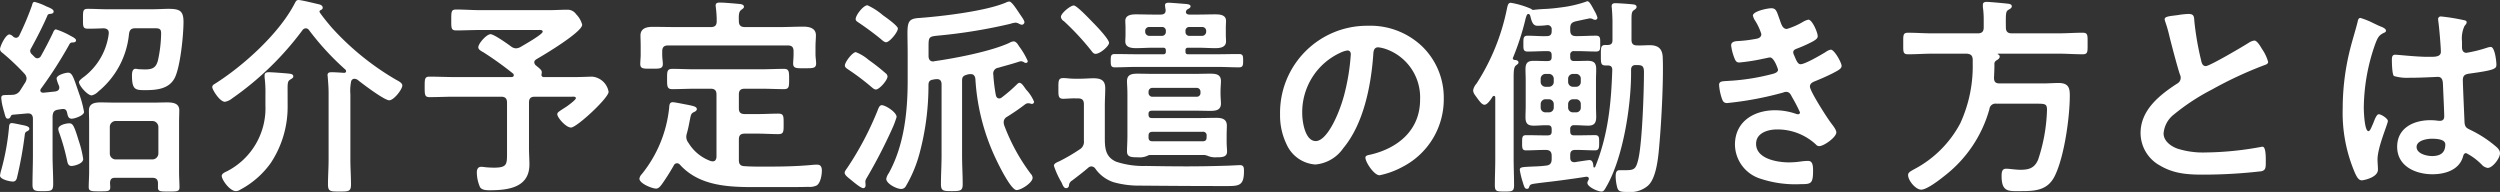 <svg xmlns="http://www.w3.org/2000/svg" width="402.526" height="30.905" viewBox="0 0 402.526 30.905">
  <rect x="0" y="0" width="402.526" height="30.905" fill="#333333" stroke="none"/>
  <path id="パス_5510" data-name="パス 5510" d="M-188.836-2.992a16.61,16.61,0,0,0-.714-2.924c-.748-2.448-.952-2.822-1.53-2.822-.51,0-1.768.272-1.768.918a2.273,2.273,0,0,0,.17.646,34.245,34.245,0,0,1,1.224,4.318c.1.476.17.986.748.986C-190.332-1.87-188.836-2.21-188.836-2.992Zm-8.67-4.9c0-.374-.816-.51-1.156-.578s-1.428-.306-1.666-.306c-.374,0-.408.306-.442.544a38.353,38.353,0,0,1-1.258,7,5,5,0,0,0-.2.918c0,.612,1.6.952,2.074.952.374,0,.544-.238.646-.578a63.506,63.506,0,0,0,1.258-6.9c.034-.306.068-.476.374-.612C-197.676-7.548-197.506-7.65-197.506-7.888Zm11.934-16.15c.442.034.85.17.85.714v.17a10.347,10.347,0,0,1-3.944,6.9c-.272.2-.85.612-.85.884,0,.578,1.394,2.142,2.04,2.142a2.106,2.106,0,0,0,1.054-.612,13.655,13.655,0,0,0,4.964-9.316c.1-.646.374-.884,1.02-.884h3.094c.748,0,1.054.068,1.054.816a21.114,21.114,0,0,1-.51,4.352c-.306,1.19-.884,1.462-2.108,1.462-.238,0-.748-.034-1.02-.034a2.3,2.3,0,0,0-.476-.068c-.544,0-.578.68-.578,1.088,0,2.278.544,2.346,2.074,2.346,1.8,0,3.842-.136,4.794-1.938.918-1.768,1.428-6.936,1.428-9.044,0-1.8-.612-2.108-2.448-2.108-.714,0-1.564.068-2.652.068h-7.276c-.986,0-2.006-.068-3.026-.068-.816,0-.782.374-.782,1.632,0,1.19-.034,1.564.782,1.564C-187.306-23.97-186.388-24-185.572-24.038ZM-183.6-2.924a.95.95,0,0,1-.952-.952V-8.16a.95.95,0,0,1,.952-.952h5.916a.973.973,0,0,1,.952.952v4.284a.973.973,0,0,1-.952.952Zm6.8,4.488c0,.68.34.68,1.734.68,1.326,0,1.734,0,1.734-.68,0-.578-.068-1.632-.068-2.448V-8.84c0-.68.034-1.326.034-2.006,0-1.122-1.02-1.258-1.9-1.258-.816,0-1.6.034-2.414.034H-183.6c-.816,0-1.6-.034-2.414-.034-.918,0-1.9.136-1.9,1.292,0,.612.034,1.258.034,1.972V-.918c0,.782-.068,1.768-.068,2.448s.442.68,1.768.68c1.36,0,1.7,0,1.7-.68,0-.238-.034-.476-.034-.714.034-.544.238-.782.782-.782h6.018c.646,0,.918.272.918.918Zm-23.29-24.242a1.16,1.16,0,0,0-.612-.374c-.646,0-1.53,1.938-1.53,2.38a.729.729,0,0,0,.34.544,37.754,37.754,0,0,1,3.6,3.4,1.265,1.265,0,0,1,.34.748,1.443,1.443,0,0,1-.2.646c-.272.408-.51.816-.782,1.224a1.476,1.476,0,0,1-1.326.782c-.272.034-.51,0-.782.034-.68,0-.986,0-.986.476a8.377,8.377,0,0,0,.272,1.564q.1.408.2.714c.2.782.272,1.054.612,1.054a.461.461,0,0,0,.374-.238c.136-.306.17-.374.476-.408l2.278-.2h.136c.544,0,.748.374.748.85V-3.6c0,1.6-.068,3.162-.068,4.76,0,1.02.476,1.02,1.666,1.02,1.36,0,1.666-.034,1.666-1.156,0-1.53-.1-3.06-.1-4.624v-6.29c.068-.68.238-.952.918-1.054l.646-.1h.17c.34,0,.476.2.578.476.136.612.2,1.088.782,1.088.442,0,1.972-.51,1.972-1.088a17.032,17.032,0,0,0-.782-2.924c-.884-2.55-1.088-3.4-1.768-3.4-.442,0-1.87.374-1.87.952a4.835,4.835,0,0,0,.374,1.122.993.993,0,0,1,.068.306c0,.442-.306.578-.646.646l-1.9.2c-.238,0-.51-.068-.51-.374a.452.452,0,0,1,.1-.272,68.05,68.05,0,0,0,4.556-7.106.523.523,0,0,1,.51-.34c.17,0,.578,0,.578-.34,0-.272-.408-.476-.918-.748a12.328,12.328,0,0,0-2.312-1.02c-.238,0-.408.34-.476.544-.612,1.292-1.258,2.516-1.938,3.74a.69.69,0,0,1-.578.374.649.649,0,0,1-.476-.238l-.442-.442a.723.723,0,0,1-.238-.51.833.833,0,0,1,.136-.408c.884-1.6,1.9-3.57,2.618-5.236a.4.4,0,0,1,.374-.306c.272-.034.646-.034.646-.408,0-.34-.612-.578-1.19-.816a9.121,9.121,0,0,0-1.87-.714c-.306,0-.34.272-.442.612a46.682,46.682,0,0,1-2.04,4.828.6.6,0,0,1-.51.34A.8.8,0,0,1-200.09-22.678Zm44.166,9.282c0-1.768-.068-2.108.476-2.414.2-.136.442-.238.442-.476,0-.34-.34-.408-.612-.442-.51-.068-2.822-.238-3.3-.238-.374,0-.714.068-.714.51v.306a18.683,18.683,0,0,1,.136,2.754v1.768A11.4,11.4,0,0,1-165.682-1.02c-.306.136-.85.374-.85.748,0,.612,1.292,2.448,2.278,2.448a1.282,1.282,0,0,0,.714-.238,14.148,14.148,0,0,0,4.9-4.284,16.347,16.347,0,0,0,2.72-9.248Zm3.434-10.37a43.255,43.255,0,0,0,5.848,6.358.353.353,0,0,1,.136.272c0,.2-.17.272-.34.272-.442-.034-1.5-.1-1.9-.1-.374,0-.748,0-.748.476,0,.1.034.2.034.34.068.816.136,1.666.136,2.482V-2.924c0,1.36-.1,2.686-.1,4.046,0,1.122.408,1.122,1.87,1.122,1.428,0,1.836,0,1.836-1.122,0-1.36-.1-2.686-.1-4.046V-13.43a7.264,7.264,0,0,1,.136-2.108.553.553,0,0,1,.51-.374,1.047,1.047,0,0,1,.68.306c.782.612,4.148,3.162,4.93,3.162.748,0,2.108-1.768,2.108-2.38,0-.442-.68-.748-.986-.918a43.411,43.411,0,0,1-10.37-8.4c-.612-.714-1.428-1.7-1.938-2.448a.455.455,0,0,1-.034-.17c0-.068.034-.136.17-.2.2-.1.34-.17.34-.408,0-.272-.272-.442-.51-.51-.612-.136-2.924-.714-3.4-.714-.306,0-.408.2-.544.442-2.482,4.9-8.33,10.166-12.92,13.056-.238.136-.408.272-.408.544,0,.374,1.19,2.346,2.04,2.346a2.587,2.587,0,0,0,1.156-.544,48.9,48.9,0,0,0,11.322-10.982.692.692,0,0,1,.544-.306A.646.646,0,0,1-152.49-23.766Zm36.652,4.692c1.19-.68,7.344-4.352,7.344-5.542a3.79,3.79,0,0,0-.986-1.7,1.655,1.655,0,0,0-1.428-.714c-.918,0-1.87.068-2.822.068h-11.186c-1.292,0-2.55-.1-3.842-.1-.816,0-.816.306-.816,1.666,0,1.326-.034,1.7.816,1.7,1.292,0,2.55-.068,3.842-.068h9.282c.272,0,.782-.068.782.272,0,.442-3.094,2.176-3.6,2.482a1.731,1.731,0,0,1-.714.2,1.408,1.408,0,0,1-.782-.306c-.544-.408-2.754-1.972-3.3-1.972-.646,0-1.972,1.5-1.972,2.108,0,.374.476.612.782.782a53.361,53.361,0,0,1,4.794,3.434.351.351,0,0,1,.136.272c0,.238-.2.306-.374.306h-9.248c-1.292,0-2.618-.068-3.944-.068-.782,0-.782.374-.782,1.666,0,1.224,0,1.632.782,1.632,1.326,0,2.652-.068,3.944-.068h7.582c.646,0,.952.272.952.952v7.82c0,2.074.1,2.652-2.108,2.652-.374,0-.986-.034-1.36-.068a4.608,4.608,0,0,0-.68-.068c-.544,0-.714.408-.714.918a6.051,6.051,0,0,0,.51,2.346c.306.51,1.088.51,1.6.51,2.958,0,6.358-.442,6.358-4.148,0-.85-.068-1.7-.068-2.55V-12.07c0-.68.272-.952.952-.952h5.95c.17,0,.646-.068.646.238,0,.272-1.224,1.156-1.462,1.326-1.258.816-1.53.952-1.53,1.258,0,.544,1.394,2.142,2.21,2.142.918,0,6.052-4.76,6.052-5.746a2.955,2.955,0,0,0-2.618-2.448c-.51,0-1.734.068-2.856.068h-4.93a.361.361,0,0,1-.408-.408,1.473,1.473,0,0,0,.034-.17c.1-.476-.136-.646-.918-1.292a.694.694,0,0,1-.272-.51C-116.212-18.8-116.042-18.938-115.838-19.074Zm32.572-6.12c-.034-.884-.034-1.5.374-1.8.238-.2.442-.272.442-.51,0-.442-.68-.442-.986-.476-.782-.068-2.176-.2-2.924-.2-.34,0-.646.068-.646.476,0,.1.034.238.034.34a16.673,16.673,0,0,1,.136,1.836v.34c0,.68-.272.952-.952.952h-5.474c-1.292,0-2.584-.034-3.91-.034-.952,0-1.938.238-1.938,1.394,0,.34.034.952.034,1.836v1.292c0,.442-.068,1.02-.068,1.462,0,.816.612.748,1.8.748s1.836.068,1.836-.748c0-.374-.1-.986-.1-1.462v-.578c0-.68.306-.952.952-.952h19.244c.68,0,.952.272.952.952v.51c0,.476-.068,1.088-.068,1.462,0,.816.646.748,1.8.748,1.36,0,1.9.034,1.9-.782,0-.374-.1-1.02-.1-1.428v-1.224c0-.748.068-1.394.068-1.87,0-1.156-1.054-1.394-2.006-1.394-1.292,0-2.584.068-3.876.068h-5.576C-82.96-24.242-83.266-24.514-83.266-25.194Zm-9.486,23.12c3.536,3.91,9.112,3.6,13.906,3.6h3.4c1.122,0,2.244,0,3.366-.034a2.566,2.566,0,0,0,1.36-.238c.612-.408.816-1.7.816-2.38,0-.476-.136-.952-.714-.952a6.284,6.284,0,0,0-.816.034c-2.074.2-4.488.272-6.562.272-1.462,0-2.924.034-4.386-.068-.68-.034-.884-.374-.884-.986v-3.3c0-.68.272-.952.952-.952h2.176C-79.05-7.072-78-7-76.908-7c.884,0,.85-.442.85-1.632,0-1.224.034-1.666-.85-1.666-1.088,0-2.142.068-3.23.068h-2.176c-.68,0-.952-.272-.952-.918v-2.21c0-.68.272-.952.952-.952h2.652c1.224,0,2.414.068,3.638.068.85,0,.85-.374.85-1.632,0-1.19,0-1.632-.85-1.632-1.224,0-2.414.068-3.638.068H-90.338c-1.224,0-2.414-.068-3.638-.068-.884,0-.85.476-.85,1.632,0,1.19,0,1.632.85,1.632,1.224,0,2.448-.068,3.638-.068h2.516c.68,0,.952.272.952.952v10.03c-.034.374-.17.714-.612.714-.068,0-.17-.034-.272-.034A6.937,6.937,0,0,1-91.392-5.61a1.527,1.527,0,0,1-.34-.918,1.925,1.925,0,0,1,.1-.612c.272-.986.374-1.666.476-2.142.17-.884.2-1.054.714-1.292.17-.068.408-.238.408-.442,0-.408-.544-.51-1.53-.714-.408-.068-2.006-.408-2.346-.408-.544,0-.544.476-.578.884a20.271,20.271,0,0,1-4.42,10.71A1.33,1.33,0,0,0-99.28.17c0,.782,2.04,1.6,2.686,1.6.408,0,.68-.374.918-.68a35.7,35.7,0,0,0,1.938-3.06.574.574,0,0,1,.51-.34A.649.649,0,0,1-92.752-2.074Zm34.1-5.644a14.417,14.417,0,0,0,.782-2.04c0-.782-1.8-1.9-2.38-1.9-.374,0-.51.408-.748,1.02A50.027,50.027,0,0,1-65.79-1.6c-.136.2-.442.578-.442.816,0,.374.51.748,1.02,1.156C-64.838.68-63.648,1.7-63.24,1.7c.272,0,.374-.238.374-.476S-62.9.816-62.9.612a1.142,1.142,0,0,1,.17-.476A82.021,82.021,0,0,0-58.65-7.718Zm-.68-8.568a.729.729,0,0,0-.34-.544,31.818,31.818,0,0,0-2.686-2.108A7.266,7.266,0,0,0-64.43-20.2c-.544,0-1.768,1.6-1.768,2.142,0,.306.238.442.578.68a38.339,38.339,0,0,1,3.536,2.652c.238.2.578.544.884.544C-60.656-14.178-59.33-15.674-59.33-16.286ZM-57.664-24c0-.442-1.972-1.836-2.414-2.142a10.192,10.192,0,0,0-2.482-1.6c-.68,0-1.9,1.6-1.9,2.21,0,.306.238.408.578.646,1.156.782,2.312,1.632,3.4,2.516.238.2.612.578.918.578C-58.99-21.794-57.664-23.426-57.664-24ZM-41.888-13.26a26.482,26.482,0,0,1-.408-3.3.928.928,0,0,1,.782-1.122c1.054-.306,2.108-.578,3.162-.918a2.833,2.833,0,0,1,.51-.136,1.108,1.108,0,0,1,.442.136.6.6,0,0,0,.34.136.285.285,0,0,0,.306-.306,12.112,12.112,0,0,0-1.428-2.414c-.17-.306-.476-.748-.85-.748a1.63,1.63,0,0,0-.68.238c-3.026,1.394-8.738,2.482-12.1,2.958a.431.431,0,0,1-.2.034c-.51,0-.714-.408-.714-.85v-1.632c0-1.428.1-1.53,1.428-1.666a84.7,84.7,0,0,0,11.7-1.9,4.152,4.152,0,0,1,.884-.2,1.457,1.457,0,0,1,.544.17,1.142,1.142,0,0,0,.476.17.439.439,0,0,0,.408-.408c0-.34-.68-1.19-.884-1.53-.68-1.02-1.224-1.8-1.564-1.8a1.457,1.457,0,0,0-.544.17c-3.3,1.394-10.3,2.21-13.974,2.482-1.632.1-1.87.578-1.87,2.516,0,.816.034,1.87.034,3.264v4.352c0,5-.578,10.37-3.026,14.824A2.384,2.384,0,0,0-59.534.2c0,.782,1.666,1.632,2.414,1.632a.874.874,0,0,0,.714-.408A21.082,21.082,0,0,0-54.2-3.808a42.234,42.234,0,0,0,1.462-11.084c0-.544.2-.816.748-.884a2.3,2.3,0,0,1,.476-.068c.612-.068.884.238.884.85V-3.57c0,1.564-.1,3.094-.1,4.624,0,1.088.374,1.122,1.734,1.122s1.768-.034,1.768-1.088c0-1.53-.1-3.094-.1-4.658V-15.606c0-.578.17-.782.748-.952a1.825,1.825,0,0,1,.68-.1c.476,0,.646.34.714.748a34.6,34.6,0,0,0,3.23,12.75c.408.884,2.482,5.168,3.4,5.168.748,0,2.584-1.19,2.584-1.972a.932.932,0,0,0-.272-.612,31.2,31.2,0,0,1-4.318-7.888,2.007,2.007,0,0,1-.068-.476.992.992,0,0,1,.544-.85,35.136,35.136,0,0,0,2.958-2.04.833.833,0,0,1,.408-.136,1.157,1.157,0,0,1,.34.034,1.051,1.051,0,0,0,.272.068.349.349,0,0,0,.374-.34,6.232,6.232,0,0,0-1.224-1.9c-.272-.306-.714-1.156-1.122-1.156-.17,0-.34.17-.476.306a24.732,24.732,0,0,1-2.414,2.074.619.619,0,0,1-.374.136C-41.65-12.75-41.82-12.954-41.888-13.26Zm18.224-8.432c0-.578-1.972-2.652-2.448-3.128s-2.72-2.89-3.23-2.89c-.544,0-2.074,1.258-2.074,1.836a.892.892,0,0,0,.476.68,41.878,41.878,0,0,1,4.42,4.76c.17.238.374.51.68.51C-25.092-19.924-23.664-21.182-23.664-21.692Zm-5,8.942c.68,0,.952.272.952.952v5.882a1.4,1.4,0,0,1-.714,1.394,28.933,28.933,0,0,1-3.128,1.836c-.306.17-.986.34-.986.782A13.015,13.015,0,0,0-31.314.782c.136.306.34.918.714.918a.449.449,0,0,0,.476-.374,1,1,0,0,1,.51-.85c.884-.68,1.8-1.36,2.652-2.108a.812.812,0,0,1,.476-.17.84.84,0,0,1,.646.408A5.8,5.8,0,0,0-22.916.748a15.117,15.117,0,0,0,4.284.544c4.148.034,8.3.068,12.444.068h1.734c1.836,0,2.516-.2,2.516-2.414,0-.544-.034-.952-.646-.952-.272,0-1.9.1-2.414.1-2.108.068-4.182.1-6.256.1-2.176,0-4.318-.034-6.494-.068a13.92,13.92,0,0,1-4.76-.68c-1.87-.816-1.836-2.414-1.836-4.114v-4.9c0-.952.068-1.87.068-2.822,0-1.292-.714-1.6-1.9-1.6-.68,0-1.36.068-2.006.068h-1.156c-.578,0-1.156-.1-1.7-.1-.816,0-.782.476-.782,1.7,0,1.122-.034,1.632.782,1.632.476,0,1.156-.068,1.7-.068ZM-11.356-23.6a.59.59,0,0,1,.646-.646h2.04a.625.625,0,0,1,.646.646v.136a.669.669,0,0,1-.646.646h-2.04a.607.607,0,0,1-.646-.646Zm-3.808-.646a.59.59,0,0,1,.646.646v.136a.625.625,0,0,1-.646.646H-17.2a.669.669,0,0,1-.646-.646V-23.6a.625.625,0,0,1,.646-.646Zm3.876-2.414a.548.548,0,0,1,.34-.476c.238-.136.408-.238.408-.442,0-.306-.476-.34-.714-.374-.544-.034-2.346-.2-2.822-.2-.306,0-.578.068-.578.408a6.006,6.006,0,0,0,.1.714v.136c0,.476-.34.646-.782.646H-16.66c-.884,0-1.768-.034-2.652-.034-.748,0-1.734.1-1.734,1.054,0,.306.034.612.034,1.088v1.122c0,.476-.034.782-.034,1.088,0,.986.986,1.088,1.734,1.088.884,0,1.768-.068,2.652-.068h1.734c.272,0,.408.136.408.442v.2a.361.361,0,0,1-.408.408h-4.352c-1.156,0-2.312-.034-3.468-.034-.646,0-.646.374-.646,1.054,0,.714,0,1.088.646,1.088,1.156,0,2.312-.068,3.468-.068h13.09c1.156,0,2.312.068,3.468.068.646,0,.646-.408.646-1.088s0-1.054-.646-1.054c-1.156,0-2.312.034-3.468.034h-4.76a.361.361,0,0,1-.408-.408V-20.5a.361.361,0,0,1,.408-.408h1.734c.884,0,1.8.068,2.686.068.748,0,1.7-.136,1.7-1.088,0-.34-.034-.646-.034-1.088V-24.14c0-.442.034-.748.034-1.088,0-.986-.986-1.054-1.734-1.054-.884,0-1.768.034-2.652.034h-1.53C-10.982-26.248-11.288-26.35-11.288-26.656ZM-17.306-13.8a.616.616,0,0,1,.68-.646h7.038a.607.607,0,0,1,.646.646v.136a.59.59,0,0,1-.646.646h-7.038a.616.616,0,0,1-.68-.646Zm9.35,7.31c0,.476-.2.646-.68.646h-7.99c-.476,0-.68-.17-.68-.646v-.238c0-.476.2-.646.68-.646H-8.6a.562.562,0,0,1,.646.646ZM-8.3-3.638a2.591,2.591,0,0,1,.68.2,3.054,3.054,0,0,0,1.224.17c.952,0,1.734-.034,1.734-.918,0-.374-.068-.884-.068-1.632V-6.63c0-.816.034-1.292.034-1.734,0-1.088-.816-1.258-1.734-1.258-.85,0-1.666.034-2.516.034h-7.82c-.374,0-.51-.136-.544-.51v-.136c0-.408.17-.51.544-.544H-10.1c.952,0,1.87.034,2.788.034.884,0,1.666-.136,1.666-1.19,0-.408-.068-.918-.068-1.6v-.306c0-.68.068-1.258.068-1.7,0-1.088-.816-1.19-1.7-1.19-.918,0-1.836.034-2.754.034H-16.32c-.918,0-1.836-.034-2.788-.034-.918,0-1.666.136-1.666,1.224,0,.442.068,1.122.068,2.074v6.766c0,.884-.068,1.8-.068,2.448,0,.918.68.952,1.8.952A3.021,3.021,0,0,0-17.51-3.5a.967.967,0,0,1,.408-.136Zm23.018-16.83c.374,0,.544.272.544.612a34.578,34.578,0,0,1-1.088,6.63c-.952,3.468-2.856,7.344-4.556,7.344-1.734,0-2.176-3.162-2.176-4.42a10.52,10.52,0,0,1,6.12-9.792A3.825,3.825,0,0,1,14.722-20.468Zm3.264-3.978a14.007,14.007,0,0,0-14.11,14.28A10.658,10.658,0,0,0,4.93-5.338a5.48,5.48,0,0,0,4.624,3.23,6.09,6.09,0,0,0,4.488-2.618c3.264-3.91,4.454-9.962,4.828-14.926.034-.578.034-1.326.816-1.326a5.938,5.938,0,0,1,1.292.306,8.248,8.248,0,0,1,5.44,8.126c0,4.862-3.5,7.786-7.956,8.84-.34.068-.85.136-.85.476,0,.748,1.394,2.856,2.278,2.856A13.228,13.228,0,0,0,23.6-1.734a12.216,12.216,0,0,0,6.63-10.982,11.5,11.5,0,0,0-3.434-8.364A12.092,12.092,0,0,0,17.986-24.446ZM47.124-12.614a.786.786,0,0,1,.816.816v.476a.767.767,0,0,1-.816.816h-.476a.767.767,0,0,1-.816-.816V-11.8a.786.786,0,0,1,.816-.816Zm3.128.816a.786.786,0,0,1,.816-.816h.442a.759.759,0,0,1,.782.816v.476a.742.742,0,0,1-.782.816h-.442a.767.767,0,0,1-.816-.816ZM47.94-15.436a.786.786,0,0,1-.816.816h-.476a.786.786,0,0,1-.816-.816v-.442a.786.786,0,0,1,.816-.816h.476a.786.786,0,0,1,.816.816Zm3.128.816a.786.786,0,0,1-.816-.816v-.442a.786.786,0,0,1,.816-.816h.442a.759.759,0,0,1,.782.816v.442a.759.759,0,0,1-.782.816Zm-.476-9.418c0-.714.238-.952.884-1.122.306-.068,2.176-.476,2.278-.476a1.222,1.222,0,0,1,.374.068,1.142,1.142,0,0,0,.476.17.372.372,0,0,0,.374-.34,4.594,4.594,0,0,0-.476-1.088c-.646-1.224-.884-1.564-1.156-1.564a1.081,1.081,0,0,0-.306.1A19.481,19.481,0,0,1,49.1-27.4c-.986.136-1.7.2-2.346.238-.748.034-1.36.068-2.142.17a.552.552,0,0,1-.306-.17,13.978,13.978,0,0,0-3.3-.986c-.442,0-.51.544-.612.986A34.85,34.85,0,0,1,35.5-15.13a2.205,2.205,0,0,0-.544,1.088,1.424,1.424,0,0,0,.272.714c.714.986,1.122,1.6,1.564,1.6.272,0,.68-.306,1.292-1.292a.344.344,0,0,1,.238-.136c.136,0,.2.136.2.272v9.928c0,1.394-.068,2.788-.068,4.182,0,.986.272,1.02,1.564,1.02,1.224,0,1.53-.034,1.53-1.02,0-1.394-.068-2.788-.068-4.182V-16.014c0-1.19.034-1.8.408-2.074.17-.136.374-.238.374-.442,0-.34-.408-.408-.646-.408-.17-.034-.272-.136-.272-.272,0-.068,0-.068.034-.1a41.931,41.931,0,0,0,1.972-6.052,4.11,4.11,0,0,1,.272-.85.344.344,0,0,1,.238-.136c.17,0,.272.2.306.34.272,1.19.544,1.564,1.19,1.564a11.06,11.06,0,0,0,1.5-.1.652.652,0,0,1,.748.748v.238c0,.544-.238.782-.816.782-1.02.034-2.04-.068-3.06-.068-.714,0-.68.442-.68,1.292,0,.884-.034,1.258.714,1.258.986,0,2.006-.068,2.992-.068h.2c.476,0,.646.2.646.646v.306c0,.476-.2.646-.646.646H46.58c-.612,0-1.258-.034-1.9-.034-.952,0-1.292.374-1.292,1.326,0,.612.034,1.19.034,1.768v4.216c0,.578-.034,1.19-.034,1.768,0,.986.34,1.36,1.326,1.36.612,0,1.258-.068,1.87-.068h.374c.476,0,.646.2.646.646v.374c0,.442-.2.612-.646.612h-.578c-.952,0-1.9-.034-2.89-.034-.646,0-.646.374-.646,1.19,0,.782-.034,1.258.612,1.258.986,0,1.972-.068,2.924-.068h.272c.68,0,.952.306.952.952v.51c0,.646-.238.986-.884,1.054-1.054.136-1.9.136-2.516.17-1.292.068-1.734.068-1.734.51a12.147,12.147,0,0,0,.442,1.87c.272.884.34,1.19.714,1.19.238,0,.306-.136.374-.34.1-.34.272-.408.986-.51,1.462-.2,2.924-.34,4.352-.544,1.258-.17,2.516-.34,3.774-.544.272-.034.476.068.476.34a.483.483,0,0,1-.068.2,1,1,0,0,0-.17.442c0,.646,1.666,1.394,2.278,1.394.374,0,.51-.306.952-1.088,2.55-4.624,3.808-12.716,3.808-17.986v-.51c0-.476.2-.782.748-.782.952,0,1.326.034,1.326,1.156,0,3.06-.272,11.152-.884,13.906-.408,1.768-.68,1.87-2.244,1.87h-.816c-.578,0-.612.544-.612,1.088a7.667,7.667,0,0,0,.272,1.768c.2.578.544.646,1.7.646a4.346,4.346,0,0,0,3.2-.986c1.5-1.292,1.734-5.134,1.9-7.072.306-3.468.646-10.1.51-13.532-.034-1.428-.68-2.04-2.108-2.04-.68,0-1.36.068-2.04.034-.646,0-.884-.306-.884-.918V-25.33c0-1.088.034-1.428.442-1.666.17-.136.374-.238.374-.476,0-.306-.272-.374-.51-.408-.476-.068-2.414-.2-2.89-.2-.374,0-.612.1-.612.51,0,.1.034.238.034.34q.1,1.173.1,2.346V-22.1c0,.51-.238.748-.782.748h-.34c-.782,0-.748.442-.748,1.666,0,1.19-.034,1.632.748,1.632h.34c.51,0,.748.2.748.714C57.188-11.9,56.678-6.8,54.6-1.7a.177.177,0,0,1-.136.068.125.125,0,0,1-.136-.136c-.034-.442-.1-1.054-.646-1.054-.2,0-1.938.272-2.346.34h-.1c-.476,0-.646-.306-.646-.714v-.442c0-.578.238-.816.816-.816h.272c.986,0,1.938.068,2.924.068.646,0,.646-.476.646-1.224,0-.782.034-1.224-.646-1.224-.986,0-1.938.034-2.924.034h-.442c-.442,0-.646-.17-.646-.646v-.34a.562.562,0,0,1,.646-.646h.306c.646,0,1.292.068,1.938.068.986,0,1.292-.442,1.292-1.394,0-.578-.034-1.156-.034-1.734v-4.216c0-.578.034-1.156.034-1.768,0-.986-.374-1.326-1.36-1.326-.612,0-1.258.034-1.87.034h-.306c-.442,0-.646-.17-.646-.646v-.306a.562.562,0,0,1,.646-.646h.476c1.02,0,2.006.068,3.026.068.748,0,.68-.442.68-1.258s.068-1.292-.68-1.292c-1.02,0-2.006.068-3.026.068h-.17c-.68,0-.952-.272-.952-.952Zm32.368-3.23c-.578,0-2.958.476-2.958,1.19a2.577,2.577,0,0,0,.408.884,9.391,9.391,0,0,1,.952,2.074c0,.544-.442.714-.884.782A21.153,21.153,0,0,1,77.86-22c-.476.034-1.36,0-1.36.714a8.245,8.245,0,0,0,.578,2.176c.17.374.306.578.748.578a31.589,31.589,0,0,0,3.876-.612c.238-.034.884-.2,1.054-.2.68,0,1.292,1.9,1.292,1.972,0,.374-.408.544-.748.646a34.952,34.952,0,0,1-7.242,1.156c-.884.068-1.5,0-1.5.646a8.623,8.623,0,0,0,.408,2.074c.17.51.306.85.884.85A53.519,53.519,0,0,0,84.9-13.7a1.086,1.086,0,0,1,.476-.1c.51,0,.714.408.918.816a25.382,25.382,0,0,1,1.292,2.482.3.3,0,0,1-.306.306,1.208,1.208,0,0,1-.34-.068,10.3,10.3,0,0,0-3.366-.578c-3.434,0-6.46,1.836-6.46,5.542A5.829,5.829,0,0,0,81.192.17a17.829,17.829,0,0,0,6.562.884c1.6,0,1.938-.068,1.938-2.176,0-.986-.136-1.564-.816-1.564a8.982,8.982,0,0,0-.986.068,14.218,14.218,0,0,1-2.074.17c-1.836,0-5.3-.544-5.3-2.992,0-1.768,1.938-2.312,3.366-2.312a9.08,9.08,0,0,1,6.256,2.414.71.71,0,0,0,.544.272c.748,0,2.754-1.428,2.754-2.21,0-.442-.544-1.088-.816-1.462-.612-.782-3.434-5.168-3.434-5.916,0-.578.544-.748.952-.918.918-.374,1.836-.782,2.72-1.224.68-.374,1.428-.68,1.428-1.19S93.126-20.6,92.548-20.6a1.974,1.974,0,0,0-.816.374c-.714.442-3.332,1.972-4.046,1.972-.408,0-.646-.442-1.02-1.394a1.294,1.294,0,0,1-.17-.51c0-.442.442-.544.782-.68a22.634,22.634,0,0,0,2.448-1.122c.306-.2.714-.408.714-.816,0-.578-.884-2.652-1.5-2.652a2.965,2.965,0,0,0-.85.34,11.641,11.641,0,0,1-2.618,1.156c-.68,0-.884-.714-1.156-1.5C83.844-26.724,83.776-27.268,82.96-27.268Zm26.01,4.046c-1.326,0-2.652-.1-3.978-.1-.85,0-.782.408-.782,1.734s-.068,1.734.782,1.734c1.326,0,2.652-.1,3.978-.1h5.474c.612.068.884.238.952.884v.68a21.985,21.985,0,0,1-2.006,9.656,17.734,17.734,0,0,1-7.276,7.31c-.816.442-1.122.612-1.122,1.02,0,.884,1.224,2.346,2.108,2.346.918,0,2.992-1.6,3.74-2.21a20.507,20.507,0,0,0,7.242-10.744A.976.976,0,0,1,119.2-11.9h6.256c1.632,0,1.9,0,1.9,1.02a27.609,27.609,0,0,1-1.428,7.99c-.578,1.36-1.462,1.632-2.856,1.632-.782,0-1.734-.17-2.278-.17-.646,0-.748.442-.748,1.19,0,2.618,1.156,2.414,3.094,2.414,2.312,0,4.318-.1,5.474-2.448,1.53-3.094,2.414-9.452,2.414-12.954,0-1.156-.17-2.006-1.8-2.006-.816,0-1.6.068-2.38.068h-7.14c-.646,0-.884-.272-.884-.918.034-.714.068-1.428.068-2.108a.652.652,0,0,1,.272-.646c.272-.17.578-.34.578-.646a.4.4,0,0,0-.306-.374c-.034-.034-.034-.068.034-.1H129.1c1.36,0,2.686.1,4.012.1.85,0,.782-.442.782-1.734s.068-1.734-.782-1.734c-1.326,0-2.652.1-4.012.1h-7.412c-.68,0-.952-.306-.952-.952-.034-2.414,0-2.584.442-2.856.238-.136.51-.272.51-.544,0-.408-.544-.408-.816-.442-.578-.068-2.754-.272-3.23-.272-.34,0-.612.1-.612.476v.34a14.323,14.323,0,0,1,.136,2.108v1.19c0,.646-.272.952-.952.952ZM146.3-25.5a1.793,1.793,0,0,0,.1.408,21.607,21.607,0,0,1,.646,2.244c.34,1.394,1.292,5,1.7,6.222a1.164,1.164,0,0,1,.136.612,1.055,1.055,0,0,1-.578.884c-2.822,1.836-5.882,4.25-5.882,7.956a5.985,5.985,0,0,0,3.128,5.236c2.244,1.326,4.454,1.462,6.97,1.462a81.421,81.421,0,0,0,9.35-.544c.68-.17.714-.544.714-1.428v-.408c0-.714-.034-2.108-.51-2.108a.941.941,0,0,0-.306.034,51.313,51.313,0,0,1-8.874.884,13.587,13.587,0,0,1-4.522-.612c-1.054-.374-2.244-1.224-2.244-2.448a4.282,4.282,0,0,1,1.666-3.06,34.564,34.564,0,0,1,6.12-4.012,62.526,62.526,0,0,1,8.4-3.91c.272-.1.646-.2.646-.544a6.8,6.8,0,0,0-.986-2.074c-.2-.34-.782-1.36-1.224-1.36a2.175,2.175,0,0,0-.884.34c-.884.578-6.324,3.774-6.936,3.774-.578,0-.68-.578-.782-1.02a46.494,46.494,0,0,1-1.054-6.086c-.068-.782,0-1.292-.952-1.292a12.624,12.624,0,0,0-1.632.17C147.424-26.01,146.3-26.01,146.3-25.5ZM191.488-5.338c0,1.394-.85,1.87-2.142,1.87-.85,0-2.482-.374-2.482-1.462,0-1.054,1.666-1.326,2.448-1.326C189.958-6.256,191.488-6.222,191.488-5.338Zm-.68-20.6a.416.416,0,0,0-.476.476c0,.1.034.238.034.34.136.85.408,4.148.408,4.862,0,.748-.782.816-1.6.816h-.544c-1.768,0-4.794-.34-5.2-.34-.51,0-.544.408-.544.85s.034,2.38.34,2.584a7.551,7.551,0,0,0,2.584.272h.442c1.36,0,3.774-.136,4.046-.136.85,0,.782.952.816,1.292.034.986.2,4.216.2,5.066,0,.442-.2.714-.68.714H190.4a8.708,8.708,0,0,0-1.326-.1c-2.652,0-5.338,1.224-5.338,4.284,0,3.128,2.958,4.42,5.678,4.42,2.04,0,4.318-.68,4.93-2.856.068-.272.17-.544.51-.544a9.662,9.662,0,0,1,2.516,1.87,1.555,1.555,0,0,0,.952.51c.782,0,1.972-1.564,1.972-2.346,0-.578-.476-.952-.884-1.292a18.88,18.88,0,0,0-3.672-2.38c-.748-.374-1.088-.442-1.156-1.326-.034-.884-.272-6.086-.272-6.766,0-.85.408-.986,1.156-1.088,4.012-.544,4.25-.782,4.25-1.428,0-.51-.238-2.856-.918-2.856a2.711,2.711,0,0,0-.51.1,21.615,21.615,0,0,1-3.4.85c-.51,0-.714-.408-.714-.884v-.952a4.732,4.732,0,0,1,.374-2.414c.17-.306.374-.374.374-.68,0-.2-.17-.272-.34-.306A32.174,32.174,0,0,0,190.808-25.942ZM180-24.82a12.878,12.878,0,0,0-2.176-.884c-.306,0-.408.34-.442.578-.374,1.5-.85,2.958-1.224,4.454a39.054,39.054,0,0,0-1.19,9.52A24.483,24.483,0,0,0,176.97-.68c.238.476.51,1.122,1.088,1.122.17,0,2.584-.408,2.584-1.734,0-.544-.068-1.088-.068-1.632,0-1.972,1.666-5.712,1.666-6.188,0-.408-1.088-1.088-1.462-1.088-.408,0-.748,1.122-.918,1.5-.34.782-.51,1.224-.748,1.224-.646,0-.748-3.23-.748-3.774a31.39,31.39,0,0,1,1.87-10.336c.408-1.054.612-1.36,1.394-1.734.17-.068.306-.136.306-.34,0-.34-.612-.578-.884-.68C180.846-24.412,180.438-24.616,180-24.82Z" transform="translate(202.232 28.594)" fill="#fff"/>
</svg>
